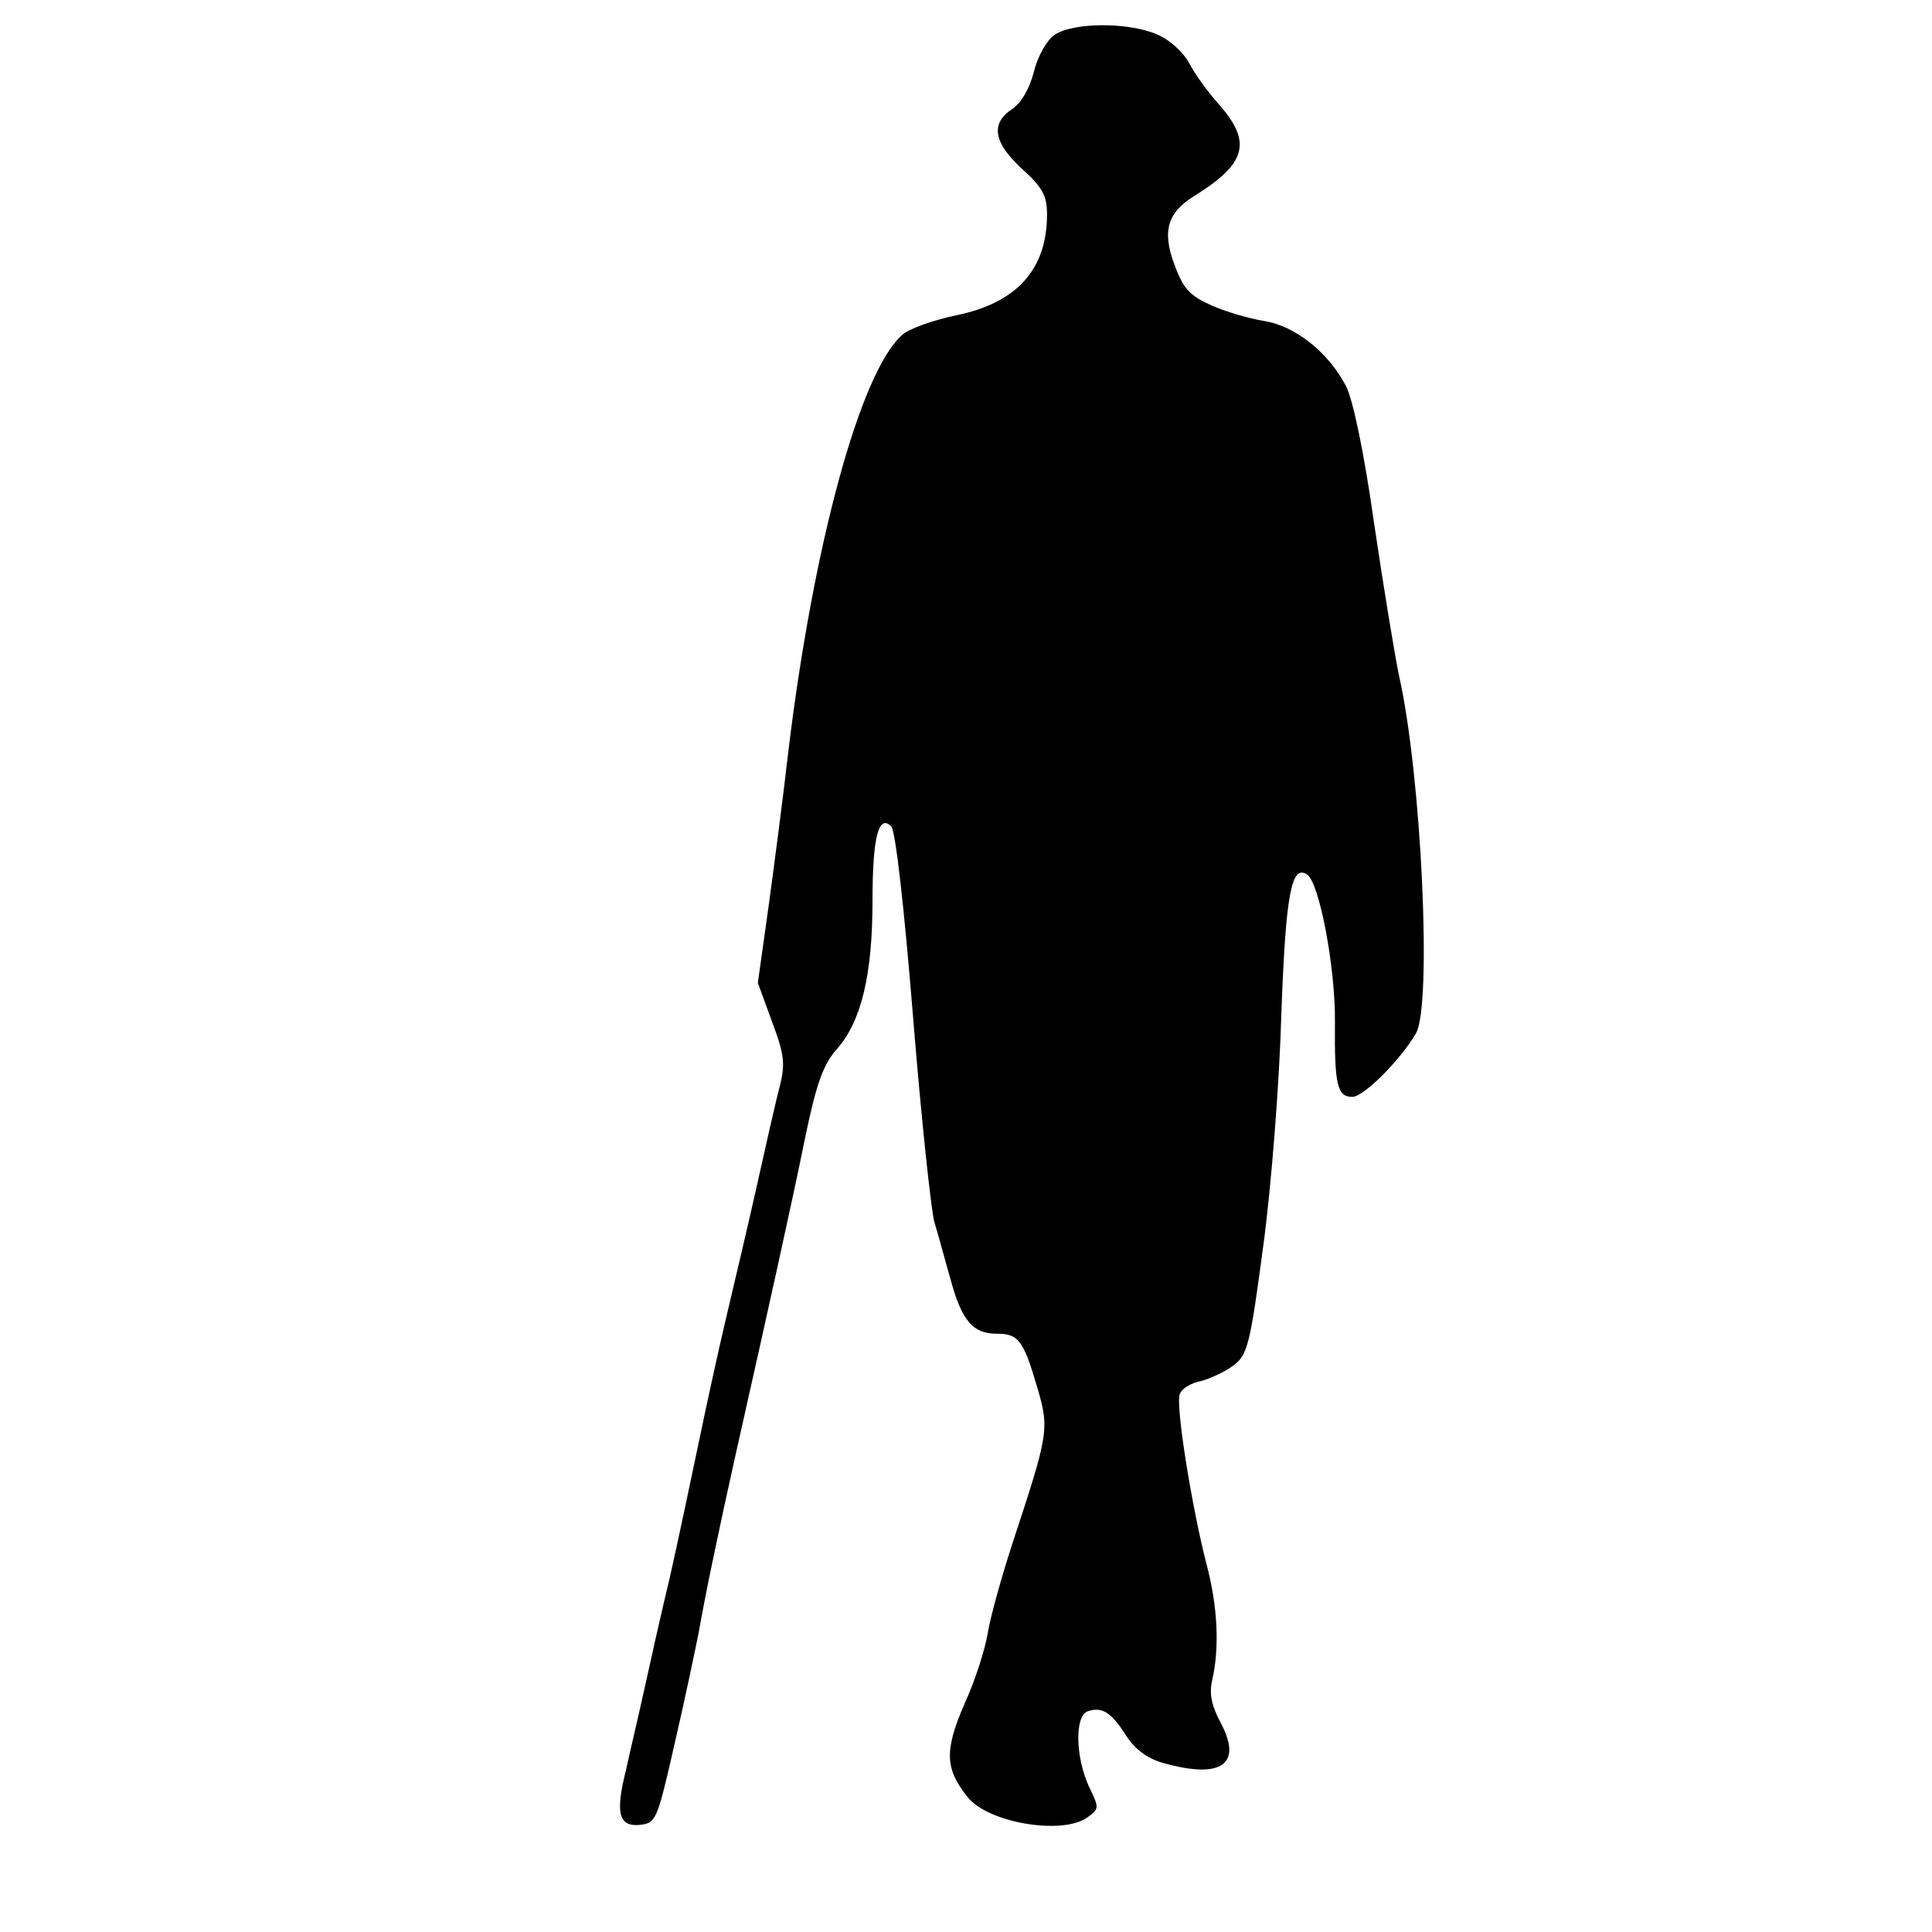 <?xml version="1.0" standalone="no"?>
<!DOCTYPE svg PUBLIC "-//W3C//DTD SVG 20010904//EN"
 "http://www.w3.org/TR/2001/REC-SVG-20010904/DTD/svg10.dtd">
<svg version="1.0" xmlns="http://www.w3.org/2000/svg"
 width="310pt" height="310pt" viewBox="0 0 310 310"
 preserveAspectRatio="xMidYMid meet">
<g transform="translate(0,310) scale(0.1,-0.1)"
fill="#000000" stroke="none">
<path d="M1692 3044 c-12 -8 -27 -34 -33 -59 -7 -27 -20 -50 -35 -60 -35 -23
-30 -54 16 -96 33 -30 40 -43 40 -73 0 -88 -48 -142 -146 -162 -38 -8 -77 -22
-87 -32 -67 -60 -142 -337 -182 -667 -8 -71 -23 -185 -32 -251 l-17 -121 23
-63 c20 -53 21 -68 12 -104 -6 -22 -22 -93 -36 -156 -14 -63 -37 -160 -50
-215 -13 -55 -33 -147 -45 -205 -12 -58 -32 -152 -45 -210 -14 -58 -32 -139
-41 -180 -9 -41 -23 -100 -30 -132 -17 -68 -11 -90 24 -86 25 3 27 10 54 128
16 69 33 150 39 180 11 63 31 158 58 280 56 249 93 416 113 515 18 87 29 117
51 142 39 44 57 119 57 238 0 103 10 139 30 119 7 -7 21 -132 35 -305 13 -162
29 -310 34 -329 6 -19 17 -61 26 -92 18 -67 36 -88 74 -88 35 0 43 -10 65 -85
20 -68 19 -74 -39 -250 -18 -55 -36 -120 -40 -145 -4 -25 -20 -76 -37 -113
-33 -76 -32 -105 5 -151 33 -41 152 -61 192 -32 19 14 19 15 2 50 -21 46 -23
112 -2 120 23 8 38 -1 62 -39 15 -23 35 -37 60 -44 93 -26 127 -2 92 64 -15
28 -19 47 -14 69 12 52 9 118 -9 186 -24 93 -50 256 -43 273 3 9 18 18 34 21
15 4 39 15 52 25 23 17 27 34 48 192 13 96 26 263 29 372 7 192 16 240 41 224
20 -12 46 -151 45 -237 -1 -102 4 -120 28 -120 18 0 77 59 102 102 26 45 9
413 -27 573 -7 33 -25 143 -40 244 -16 114 -34 199 -45 221 -28 54 -81 97
-132 105 -24 4 -62 15 -84 25 -34 15 -45 26 -59 64 -21 55 -12 85 32 112 82
51 92 85 41 144 -18 20 -41 51 -50 69 -10 18 -32 38 -52 46 -47 20 -135 19
-164 -1z"/>
</g>
</svg>
